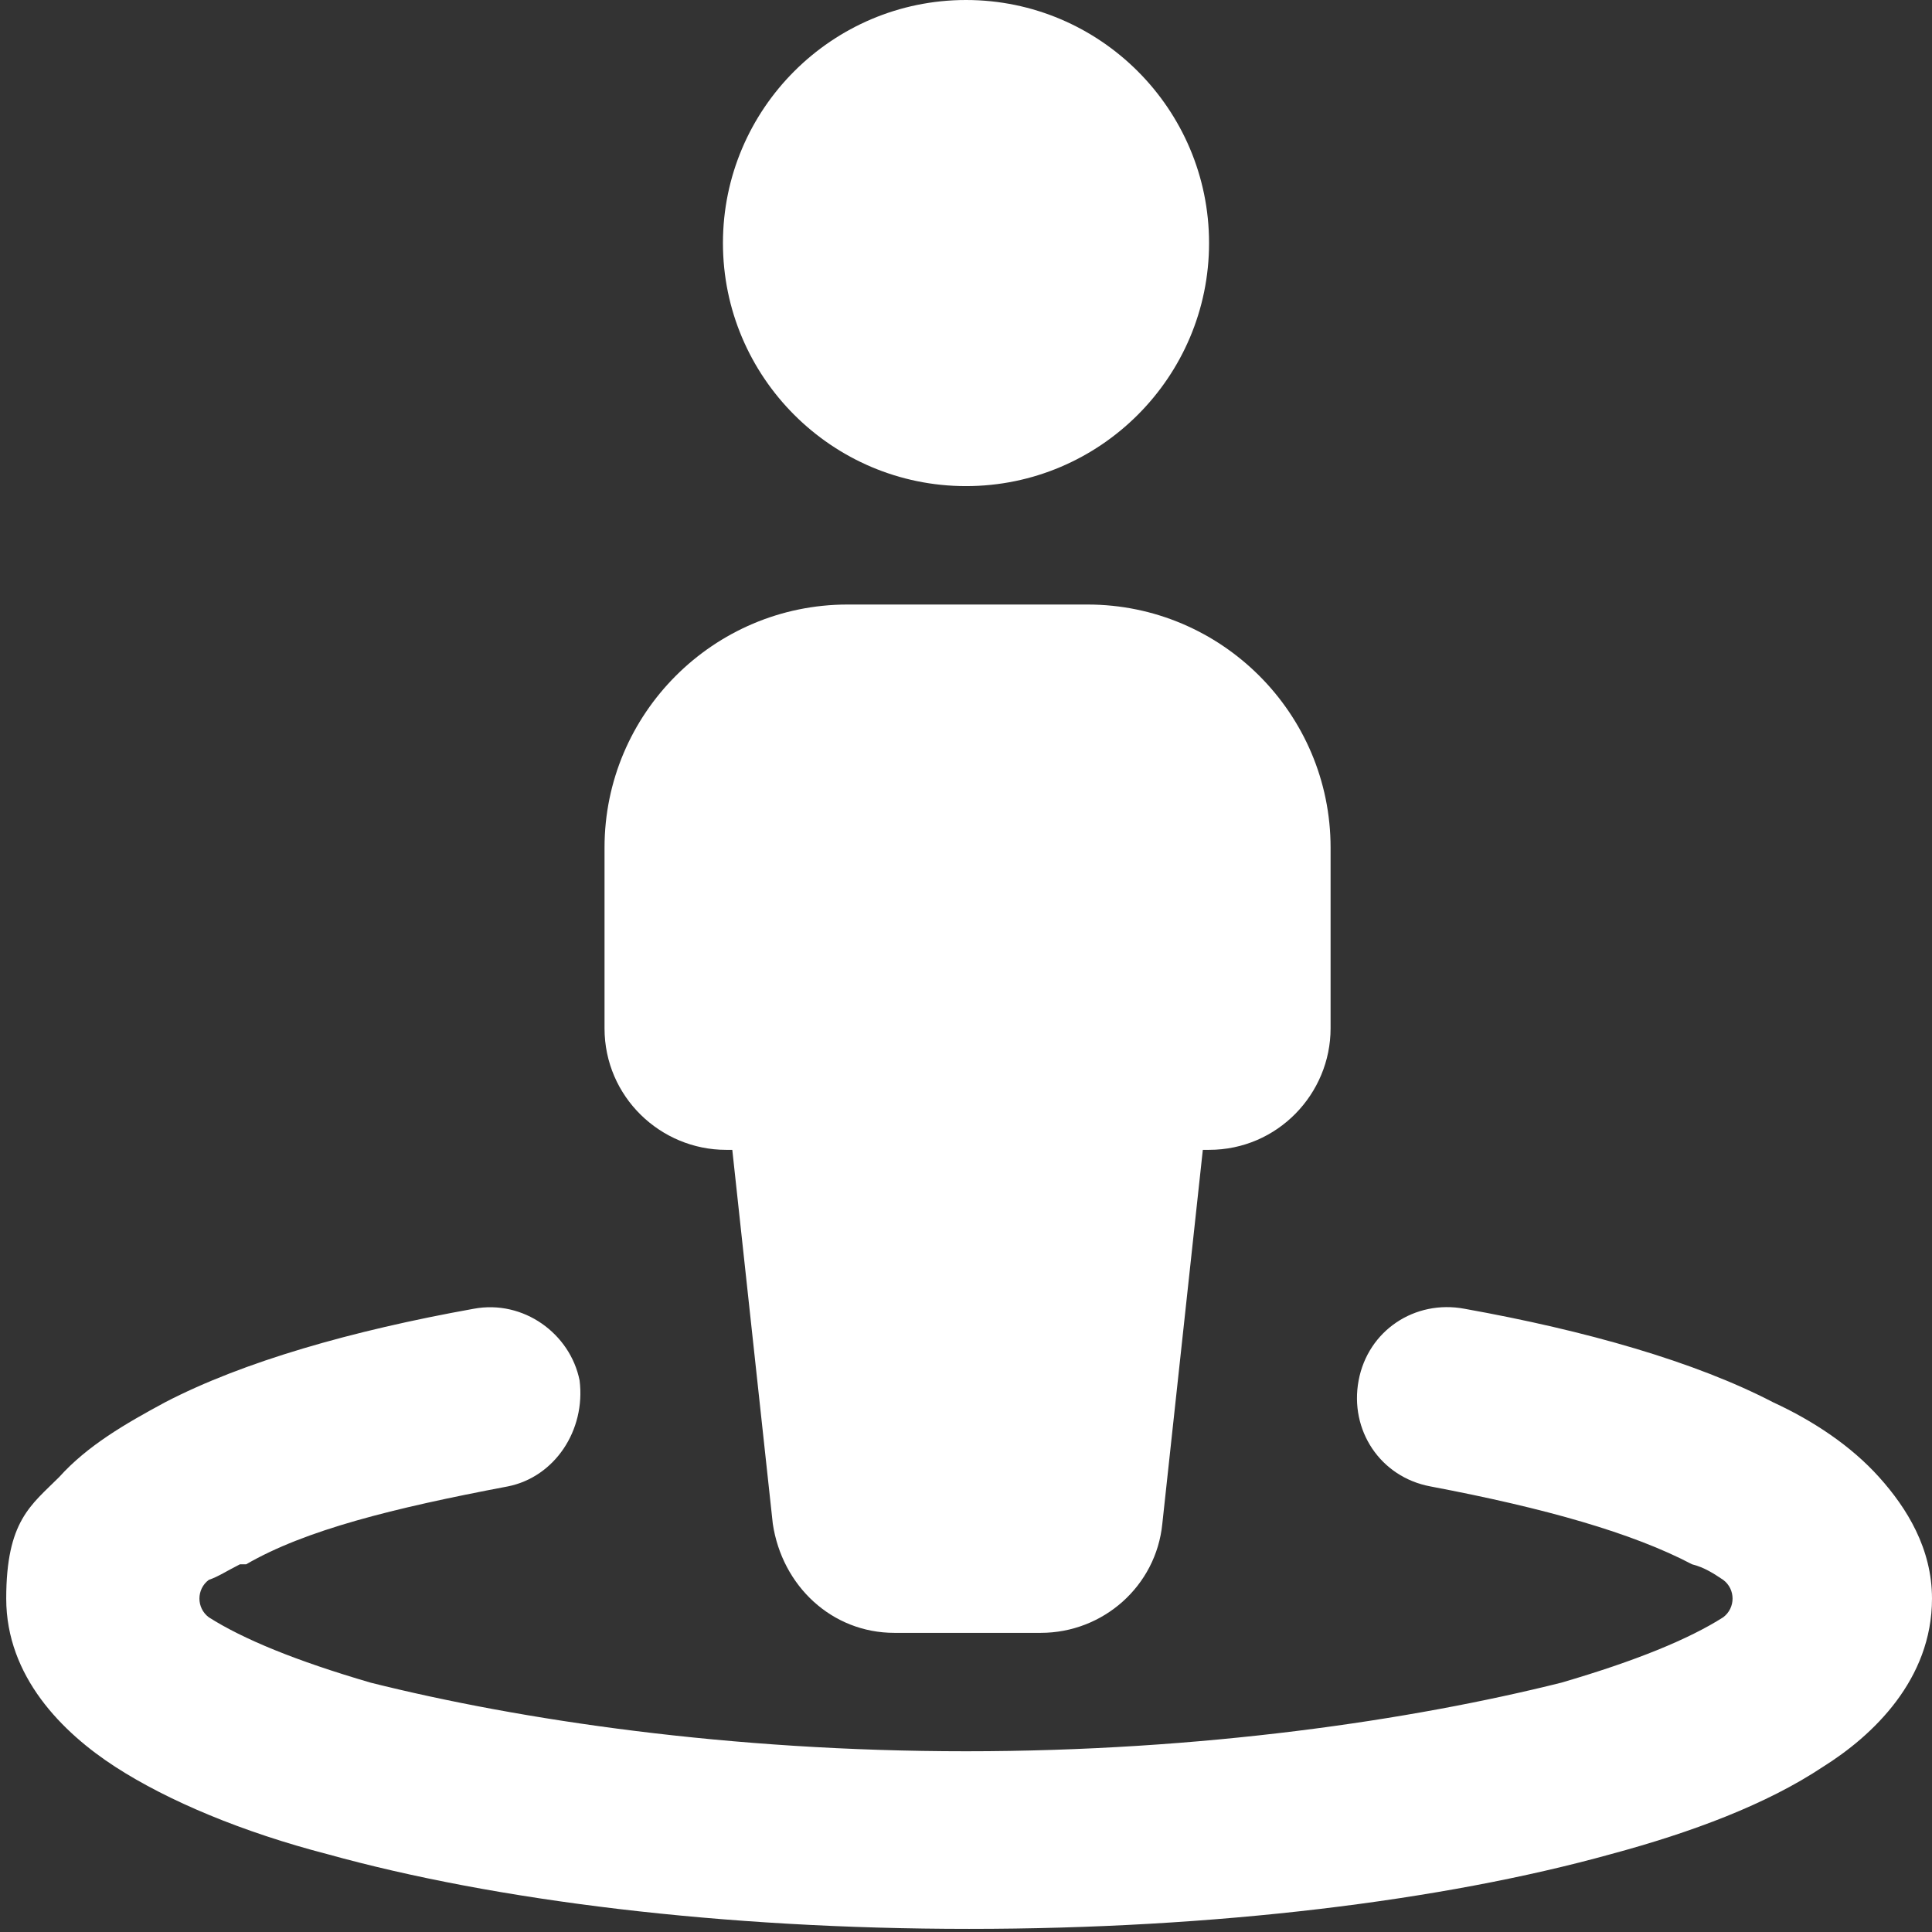 <?xml version="1.0" encoding="UTF-8"?>
<svg id="IconChangeColor" xmlns="http://www.w3.org/2000/svg" version="1.1" viewBox="0 0 62 62">
  <rect x="0" y="0" width="62" height="62" fill="#333333" stroke="none"/>
  <!-- Generator: Adobe Illustrator 29.2.1, SVG Export Plug-In . SVG Version: 2.1.0 Build 116)  -->
  <defs>
    <style>
      .st0 {
        fill: #fff;
      }
    </style>
  </defs>
  <path id="mainIconPathAttribute" class="st0" d="M38.8,7.8c0,4.3-3.5,7.8-7.8,7.8s-7.8-3.5-7.8-7.8S26.7,0,31,0s7.8,3.5,7.8,7.8ZM34.9,19.4c4.3,0,7.8,3.5,7.8,7.8v5.8c0,2.1-1.7,3.9-3.9,3.9h-.2l-1.3,12c-.2,2-1.9,3.5-3.9,3.5h-4.7c-2,0-3.6-1.5-3.9-3.5l-1.3-12h-.2c-2.1,0-3.9-1.7-3.9-3.9v-5.8c0-4.3,3.5-7.8,7.8-7.8h7.8ZM7.7,50.2c-.4.2-.7.4-1,.5-.4.3-.4.9,0,1.2,1.1.7,2.8,1.4,5.2,2.1,4.8,1.2,11.5,2.2,19.1,2.2s14.3-1,19.1-2.2c2.4-.7,4.1-1.4,5.2-2.1.4-.3.4-.9,0-1.2-.3-.2-.6-.4-1-.5-1.9-1-4.7-1.8-8.4-2.5-1.6-.3-2.6-1.8-2.3-3.4s1.8-2.6,3.4-2.3c3.9.7,7.4,1.7,9.9,3,1.3.6,2.5,1.4,3.4,2.4.9,1,1.7,2.3,1.7,3.9,0,2.6-1.9,4.4-3.5,5.4-1.8,1.2-4.2,2.1-6.8,2.8-5.4,1.5-12.7,2.4-20.6,2.4s-15.2-.9-20.6-2.4c-2.7-.7-5.1-1.7-6.8-2.8-1.7-1.1-3.5-2.9-3.5-5.4s.8-3,1.7-3.9c.9-1,2.1-1.7,3.4-2.4,2.5-1.3,6-2.3,9.9-3,1.6-.3,3.1.8,3.4,2.3.2,1.6-.8,3.1-2.3,3.4-3.7.7-6.5,1.4-8.4,2.5h0Z"/>
</svg>